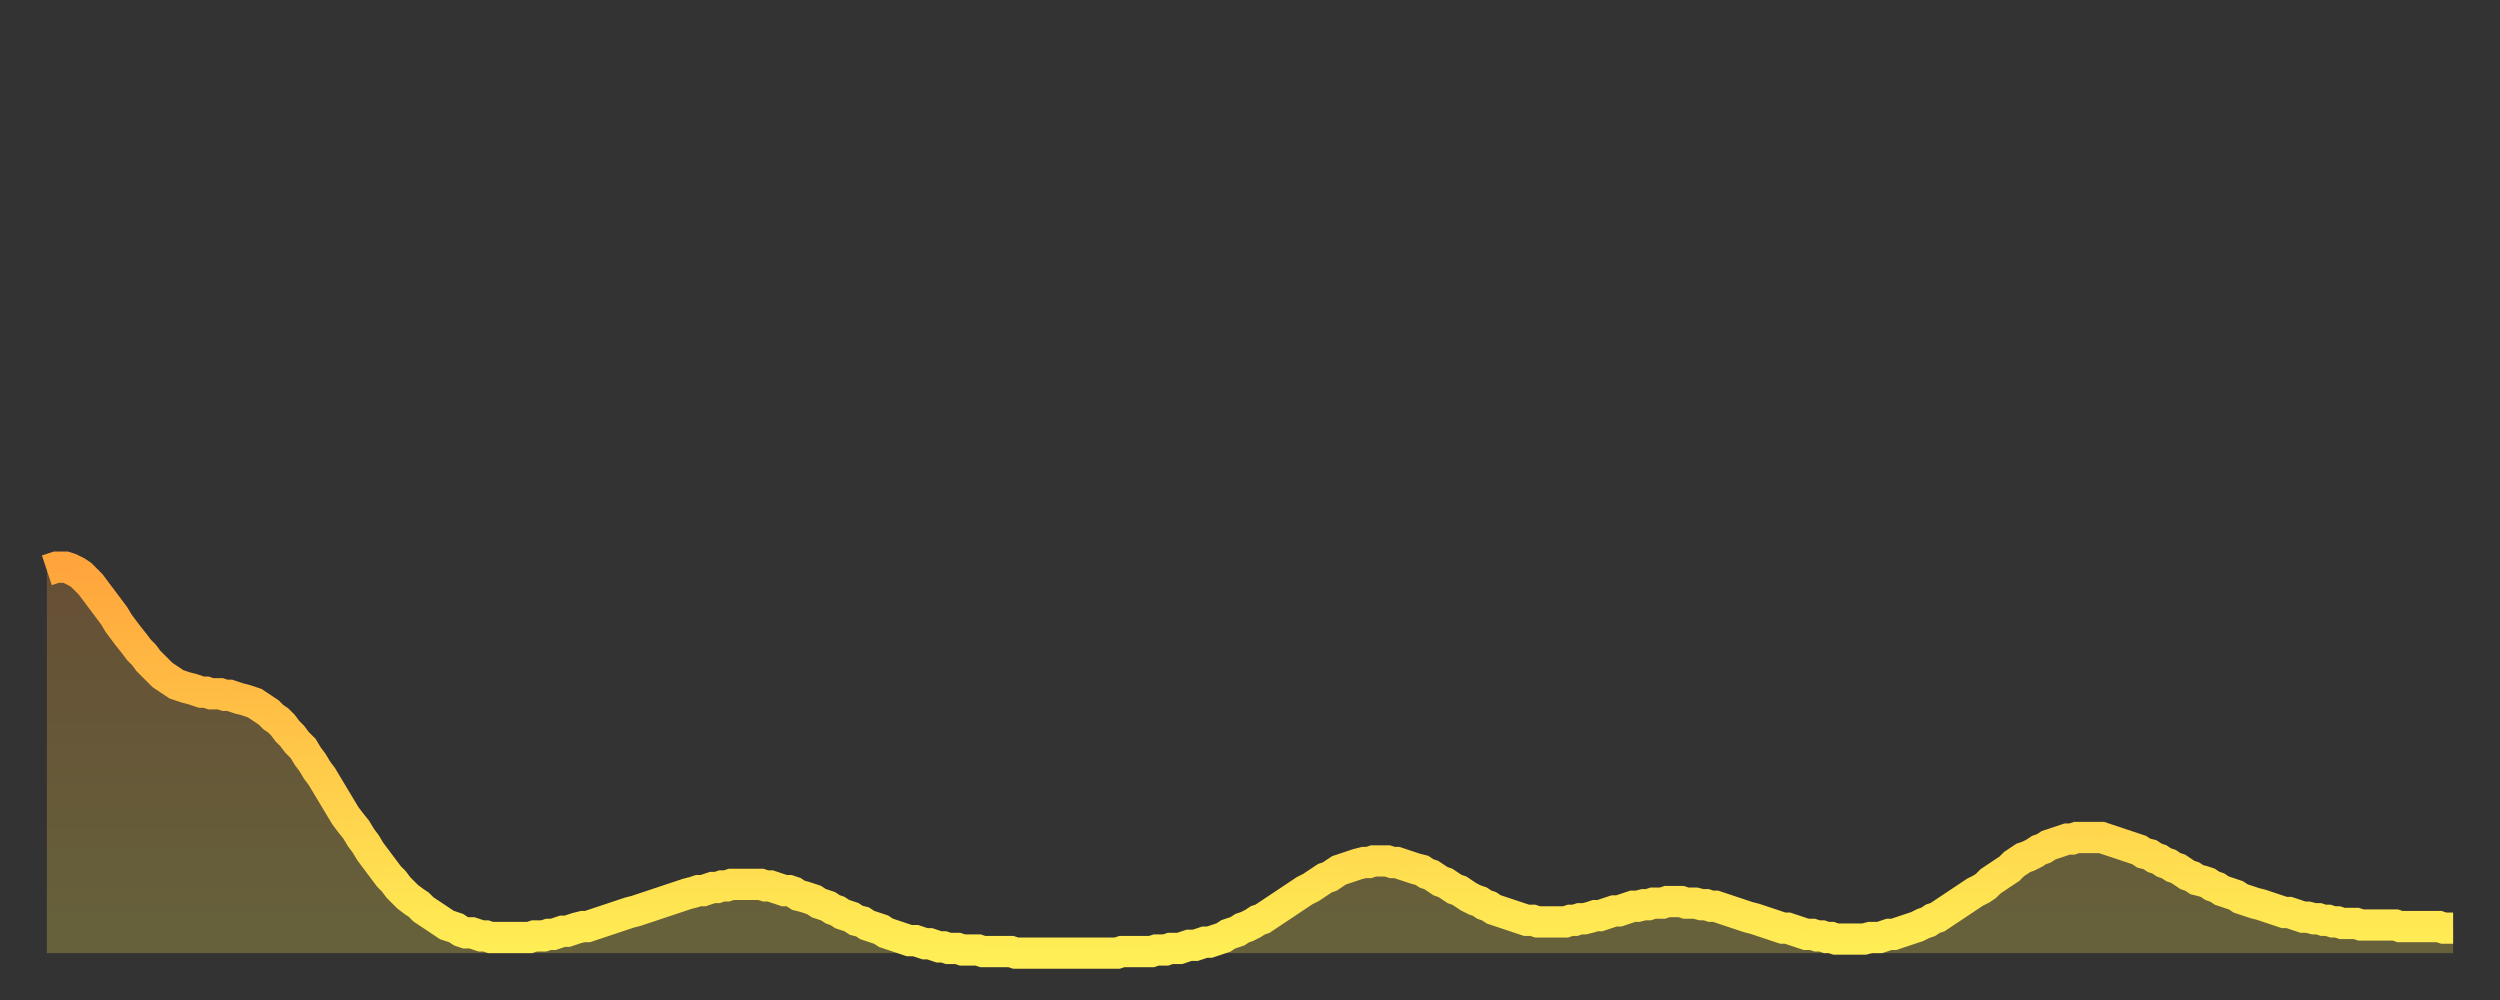 <?xml version="1.0" encoding="utf-8" ?>
<svg baseProfile="full" height="64" version="1.1" width="160" xmlns="http://www.w3.org/2000/svg" xmlns:ev="http://www.w3.org/2001/xml-events" xmlns:xlink="http://www.w3.org/1999/xlink"><rect width="100%" height="100%" fill="#333333" stroke="none"/><defs><linearGradient id="id1006524" x1="0" x2="0" y1="0" y2="1"><stop offset="0%" stop-color="#ffa53c" /><stop offset="50%" stop-color="#ffc949" /><stop offset="100%" stop-color="#ffee55" /></linearGradient></defs><g transform="translate(3,3)"><g><path d="M 0.0 33.5 0.3 33.4 0.6 33.3 0.9 33.3 1.2 33.3 1.5 33.4 1.9 33.6 2.2 33.8 2.5 34.1 2.8 34.4 3.1 34.8 3.4 35.2 3.7 35.6 4.0 36.0 4.3 36.4 4.6 36.9 4.9 37.3 5.2 37.7 5.6 38.2 5.9 38.6 6.2 38.9 6.5 39.3 6.8 39.6 7.1 39.9 7.4 40.2 7.7 40.4 8.0 40.6 8.3 40.8 8.6 40.9 8.9 41.0 9.3 41.1 9.6 41.2 9.9 41.3 10.2 41.3 10.5 41.4 10.8 41.4 11.1 41.4 11.4 41.5 11.7 41.5 12.0 41.6 12.3 41.7 12.7 41.8 13.0 41.9 13.3 42.0 13.6 42.2 13.9 42.4 14.2 42.6 14.5 42.9 14.8 43.1 15.1 43.4 15.4 43.8 15.7 44.1 16.0 44.5 16.4 44.9 16.7 45.4 17.0 45.8 17.3 46.3 17.6 46.7 17.9 47.2 18.2 47.7 18.5 48.2 18.8 48.7 19.1 49.2 19.4 49.6 19.8 50.1 20.1 50.6 20.4 51.0 20.7 51.5 21.0 51.9 21.3 52.3 21.6 52.7 21.9 53.1 22.2 53.4 22.5 53.8 22.8 54.1 23.1 54.4 23.5 54.7 23.8 54.9 24.1 55.2 24.4 55.4 24.7 55.6 25.0 55.8 25.3 56.0 25.6 56.2 25.9 56.3 26.2 56.4 26.5 56.6 26.8 56.7 27.2 56.7 27.5 56.8 27.8 56.9 28.1 56.9 28.4 57.0 28.7 57.0 29.0 57.0 29.3 57.0 29.6 57.0 29.9 57.0 30.2 57.0 30.6 57.0 30.9 57.0 31.2 56.9 31.5 56.9 31.8 56.9 32.1 56.8 32.4 56.8 32.7 56.7 33.0 56.6 33.3 56.6 33.6 56.5 33.9 56.4 34.3 56.3 34.6 56.3 34.9 56.2 35.2 56.1 35.5 56.0 35.8 55.9 36.1 55.8 36.4 55.7 36.7 55.6 37.0 55.5 37.3 55.4 37.7 55.3 38.0 55.2 38.3 55.1 38.6 55.0 38.9 54.9 39.2 54.8 39.5 54.7 39.8 54.6 40.1 54.5 40.4 54.4 40.7 54.3 41.0 54.2 41.4 54.1 41.7 54.0 42.0 54.0 42.3 53.9 42.6 53.8 42.9 53.8 43.2 53.7 43.5 53.7 43.8 53.6 44.1 53.6 44.4 53.6 44.7 53.6 45.1 53.6 45.4 53.6 45.7 53.6 46.0 53.7 46.3 53.7 46.6 53.8 46.9 53.9 47.2 54.0 47.5 54.0 47.8 54.1 48.1 54.3 48.5 54.4 48.8 54.5 49.1 54.6 49.4 54.8 49.7 54.9 50.0 55.0 50.3 55.2 50.6 55.3 50.9 55.5 51.2 55.6 51.5 55.7 51.8 55.9 52.2 56.0 52.5 56.2 52.8 56.3 53.1 56.4 53.4 56.5 53.7 56.7 54.0 56.8 54.3 56.9 54.6 57.0 54.9 57.1 55.2 57.2 55.6 57.2 55.9 57.3 56.2 57.4 56.5 57.4 56.8 57.5 57.1 57.6 57.4 57.6 57.7 57.7 58.0 57.7 58.3 57.7 58.6 57.8 58.9 57.8 59.3 57.8 59.6 57.8 59.9 57.9 60.2 57.9 60.5 57.9 60.8 57.9 61.1 57.9 61.4 57.9 61.7 57.9 62.0 58.0 62.3 58.0 62.6 58.0 63.0 58.0 63.3 58.0 63.6 58.0 63.9 58.0 64.2 58.0 64.5 58.0 64.8 58.0 65.1 58.0 65.4 58.0 65.7 58.0 66.0 58.0 66.4 58.0 66.7 58.0 67.0 58.0 67.3 58.0 67.6 58.0 67.9 58.0 68.2 58.0 68.5 58.0 68.8 57.9 69.1 57.9 69.4 57.9 69.7 57.9 70.1 57.9 70.4 57.9 70.7 57.9 71.0 57.8 71.3 57.8 71.6 57.8 71.9 57.7 72.2 57.7 72.5 57.7 72.8 57.6 73.1 57.5 73.5 57.5 73.8 57.4 74.1 57.3 74.4 57.3 74.7 57.2 75.0 57.1 75.3 57.0 75.6 56.8 75.9 56.7 76.2 56.6 76.5 56.4 76.8 56.3 77.2 56.1 77.5 55.9 77.8 55.8 78.1 55.6 78.4 55.4 78.7 55.2 79.0 55.0 79.3 54.8 79.6 54.6 79.9 54.4 80.2 54.2 80.5 54.0 80.9 53.8 81.2 53.6 81.5 53.4 81.8 53.2 82.1 53.1 82.4 52.9 82.7 52.7 83.0 52.6 83.3 52.5 83.6 52.4 83.9 52.3 84.3 52.2 84.6 52.2 84.9 52.1 85.2 52.1 85.5 52.1 85.8 52.1 86.1 52.2 86.4 52.2 86.7 52.3 87.0 52.4 87.3 52.5 87.6 52.6 88.0 52.7 88.3 52.9 88.6 53.0 88.9 53.2 89.2 53.4 89.5 53.5 89.8 53.7 90.1 53.9 90.4 54.0 90.7 54.2 91.0 54.4 91.4 54.6 91.7 54.7 92.0 54.9 92.3 55.0 92.6 55.2 92.9 55.3 93.2 55.4 93.5 55.5 93.8 55.6 94.1 55.7 94.4 55.8 94.7 55.9 95.1 55.9 95.4 56.0 95.7 56.0 96.0 56.0 96.3 56.0 96.6 56.0 96.9 56.0 97.2 56.0 97.5 55.9 97.8 55.9 98.1 55.8 98.4 55.8 98.8 55.7 99.1 55.6 99.4 55.6 99.7 55.5 100.0 55.4 100.3 55.3 100.6 55.3 100.9 55.2 101.2 55.1 101.5 55.0 101.8 55.0 102.2 54.9 102.5 54.9 102.8 54.8 103.1 54.8 103.4 54.8 103.7 54.7 104.0 54.7 104.3 54.7 104.6 54.7 104.9 54.8 105.2 54.8 105.5 54.8 105.9 54.9 106.2 54.9 106.5 55.0 106.8 55.0 107.1 55.1 107.4 55.2 107.7 55.3 108.0 55.4 108.3 55.5 108.6 55.6 108.9 55.7 109.3 55.8 109.6 55.9 109.9 56.0 110.2 56.1 110.5 56.2 110.8 56.3 111.1 56.4 111.4 56.4 111.7 56.5 112.0 56.6 112.3 56.7 112.6 56.8 113.0 56.8 113.3 56.9 113.6 56.9 113.9 57.0 114.2 57.0 114.5 57.1 114.8 57.1 115.1 57.1 115.4 57.1 115.7 57.1 116.0 57.1 116.3 57.1 116.7 57.0 117.0 57.0 117.3 57.0 117.6 56.9 117.9 56.8 118.2 56.8 118.5 56.7 118.8 56.6 119.1 56.5 119.4 56.4 119.7 56.3 120.1 56.1 120.4 56.0 120.7 55.8 121.0 55.7 121.3 55.5 121.6 55.3 121.9 55.1 122.2 54.9 122.5 54.7 122.8 54.5 123.1 54.3 123.4 54.1 123.8 53.9 124.1 53.7 124.4 53.4 124.7 53.2 125.0 53.0 125.3 52.8 125.6 52.6 125.9 52.3 126.2 52.1 126.5 51.9 126.8 51.8 127.2 51.6 127.5 51.4 127.8 51.3 128.1 51.1 128.4 51.0 128.7 50.9 129.0 50.8 129.3 50.7 129.6 50.7 129.9 50.6 130.2 50.6 130.5 50.6 130.9 50.6 131.2 50.6 131.5 50.6 131.8 50.7 132.1 50.8 132.4 50.9 132.7 51.0 133.0 51.1 133.3 51.2 133.6 51.3 133.9 51.4 134.2 51.6 134.6 51.7 134.9 51.9 135.2 52.0 135.5 52.2 135.8 52.3 136.1 52.5 136.4 52.6 136.7 52.8 137.0 53.0 137.3 53.1 137.6 53.3 138.0 53.4 138.3 53.5 138.6 53.7 138.9 53.8 139.2 54.0 139.5 54.1 139.8 54.2 140.1 54.3 140.4 54.5 140.7 54.6 141.0 54.7 141.3 54.8 141.7 54.9 142.0 55.0 142.3 55.1 142.6 55.2 142.9 55.3 143.2 55.4 143.5 55.4 143.8 55.5 144.1 55.6 144.4 55.7 144.7 55.7 145.1 55.8 145.4 55.8 145.7 55.9 146.0 55.9 146.3 56.0 146.6 56.0 146.9 56.1 147.2 56.1 147.5 56.1 147.8 56.1 148.1 56.2 148.4 56.2 148.8 56.2 149.1 56.2 149.4 56.2 149.7 56.2 150.0 56.2 150.3 56.2 150.6 56.3 150.9 56.3 151.2 56.3 151.5 56.3 151.8 56.3 152.1 56.3 152.5 56.3 152.8 56.3 153.1 56.3 153.4 56.4 153.7 56.4 154.0 56.4" fill="none" id="graph-curve" opacity="1" stroke="url(#id1006524)" stroke-width="2" /><path d="M 0 58 L 0.0 33.5 0.3 33.4 0.6 33.3 0.9 33.3 1.2 33.3 1.5 33.4 1.9 33.6 2.2 33.8 2.5 34.1 2.8 34.4 3.1 34.8 3.4 35.2 3.7 35.6 4.0 36.0 4.3 36.4 4.6 36.9 4.9 37.3 5.2 37.7 5.6 38.2 5.9 38.6 6.2 38.9 6.5 39.3 6.8 39.6 7.1 39.9 7.4 40.2 7.7 40.4 8.0 40.6 8.3 40.8 8.6 40.9 8.9 41.0 9.3 41.1 9.6 41.2 9.9 41.3 10.2 41.3 10.5 41.4 10.8 41.4 11.1 41.4 11.4 41.5 11.7 41.5 12.0 41.6 12.3 41.7 12.7 41.8 13.0 41.9 13.3 42.0 13.6 42.2 13.9 42.4 14.2 42.6 14.5 42.9 14.8 43.1 15.1 43.4 15.4 43.8 15.7 44.1 16.0 44.5 16.4 44.9 16.7 45.4 17.0 45.8 17.3 46.3 17.6 46.7 17.9 47.2 18.2 47.7 18.5 48.2 18.8 48.7 19.1 49.2 19.4 49.6 19.8 50.1 20.1 50.6 20.4 51.0 20.7 51.5 21.0 51.9 21.3 52.3 21.6 52.7 21.9 53.1 22.2 53.4 22.5 53.8 22.8 54.1 23.1 54.4 23.5 54.7 23.8 54.9 24.1 55.2 24.4 55.4 24.7 55.6 25.0 55.8 25.3 56.0 25.6 56.2 25.9 56.3 26.2 56.4 26.5 56.6 26.8 56.7 27.2 56.7 27.5 56.8 27.8 56.9 28.1 56.9 28.4 57.0 28.7 57.0 29.0 57.0 29.3 57.0 29.6 57.0 29.9 57.0 30.2 57.0 30.6 57.0 30.9 57.0 31.2 56.9 31.5 56.9 31.8 56.9 32.1 56.8 32.4 56.8 32.7 56.7 33.0 56.6 33.3 56.6 33.6 56.5 33.9 56.4 34.3 56.3 34.6 56.3 34.9 56.2 35.2 56.1 35.5 56.0 35.8 55.9 36.1 55.8 36.4 55.7 36.7 55.6 37.0 55.5 37.3 55.4 37.7 55.3 38.0 55.2 38.3 55.1 38.6 55.0 38.9 54.9 39.2 54.8 39.5 54.7 39.8 54.6 40.1 54.5 40.4 54.4 40.7 54.3 41.0 54.2 41.4 54.1 41.7 54.0 42.0 54.0 42.3 53.9 42.6 53.8 42.9 53.8 43.2 53.7 43.5 53.7 43.8 53.6 44.1 53.6 44.4 53.6 44.7 53.6 45.1 53.6 45.4 53.6 45.7 53.6 46.0 53.7 46.3 53.7 46.6 53.8 46.9 53.9 47.2 54.0 47.5 54.0 47.8 54.1 48.1 54.3 48.5 54.4 48.8 54.5 49.1 54.6 49.4 54.8 49.7 54.9 50.0 55.0 50.3 55.2 50.6 55.3 50.9 55.5 51.2 55.6 51.5 55.7 51.8 55.9 52.2 56.0 52.5 56.2 52.8 56.3 53.1 56.4 53.4 56.5 53.7 56.7 54.0 56.8 54.3 56.9 54.6 57.0 54.9 57.1 55.2 57.2 55.6 57.2 55.9 57.3 56.2 57.4 56.5 57.4 56.8 57.5 57.1 57.6 57.4 57.6 57.7 57.7 58.0 57.7 58.3 57.7 58.6 57.8 58.9 57.8 59.3 57.8 59.6 57.8 59.9 57.9 60.2 57.9 60.5 57.9 60.8 57.9 61.1 57.9 61.4 57.9 61.7 57.9 62.0 58.0 62.3 58.0 62.6 58.0 63.0 58.0 63.3 58.0 63.6 58.0 63.9 58.0 64.2 58.0 64.5 58.0 64.8 58.0 65.1 58.0 65.4 58.0 65.7 58.0 66.0 58.0 66.4 58.0 66.7 58.0 67.0 58.0 67.3 58.0 67.6 58.0 67.9 58.0 68.2 58.0 68.5 58.0 68.8 57.9 69.1 57.9 69.4 57.9 69.7 57.9 70.1 57.9 70.4 57.9 70.7 57.9 71.0 57.8 71.3 57.8 71.6 57.8 71.9 57.7 72.2 57.7 72.5 57.7 72.8 57.6 73.1 57.5 73.5 57.5 73.8 57.4 74.1 57.3 74.4 57.3 74.7 57.2 75.0 57.1 75.3 57.0 75.6 56.8 75.9 56.7 76.2 56.6 76.5 56.4 76.8 56.3 77.2 56.1 77.5 55.9 77.8 55.8 78.1 55.6 78.4 55.4 78.7 55.2 79.0 55.0 79.3 54.8 79.6 54.6 79.9 54.4 80.2 54.2 80.5 54.0 80.9 53.8 81.2 53.6 81.5 53.4 81.8 53.2 82.1 53.1 82.4 52.9 82.7 52.7 83.0 52.6 83.3 52.5 83.6 52.4 83.9 52.3 84.3 52.2 84.6 52.2 84.9 52.1 85.2 52.1 85.5 52.1 85.8 52.1 86.1 52.2 86.4 52.2 86.7 52.3 87.0 52.4 87.3 52.5 87.6 52.6 88.0 52.7 88.3 52.9 88.6 53.0 88.9 53.2 89.2 53.4 89.5 53.5 89.8 53.7 90.1 53.9 90.4 54.0 90.7 54.2 91.0 54.4 91.4 54.6 91.7 54.7 92.0 54.9 92.3 55.0 92.6 55.2 92.9 55.3 93.2 55.4 93.5 55.5 93.8 55.6 94.1 55.7 94.4 55.8 94.7 55.9 95.1 55.9 95.4 56.0 95.7 56.0 96.0 56.0 96.3 56.0 96.6 56.0 96.9 56.0 97.2 56.0 97.5 55.9 97.8 55.9 98.1 55.8 98.4 55.8 98.8 55.7 99.1 55.6 99.4 55.6 99.7 55.5 100.0 55.4 100.3 55.3 100.6 55.3 100.9 55.2 101.2 55.1 101.5 55.0 101.8 55.0 102.2 54.9 102.5 54.9 102.8 54.8 103.1 54.8 103.4 54.8 103.7 54.7 104.0 54.7 104.3 54.7 104.6 54.7 104.9 54.8 105.2 54.8 105.5 54.8 105.9 54.9 106.2 54.9 106.5 55.0 106.8 55.0 107.1 55.1 107.4 55.2 107.7 55.3 108.0 55.4 108.3 55.5 108.6 55.6 108.9 55.7 109.3 55.8 109.6 55.9 109.9 56.0 110.2 56.1 110.5 56.2 110.8 56.3 111.1 56.4 111.4 56.4 111.7 56.5 112.0 56.6 112.3 56.7 112.6 56.8 113.0 56.8 113.3 56.9 113.6 56.9 113.9 57.0 114.2 57.0 114.5 57.1 114.8 57.1 115.1 57.1 115.4 57.1 115.7 57.1 116.0 57.1 116.3 57.1 116.7 57.0 117.0 57.0 117.3 57.0 117.6 56.9 117.9 56.8 118.2 56.8 118.5 56.7 118.8 56.6 119.1 56.5 119.4 56.4 119.7 56.3 120.1 56.1 120.4 56.0 120.7 55.8 121.0 55.7 121.3 55.5 121.6 55.3 121.9 55.1 122.2 54.9 122.5 54.7 122.8 54.5 123.1 54.3 123.4 54.1 123.8 53.9 124.1 53.7 124.4 53.4 124.7 53.2 125.0 53.0 125.3 52.8 125.6 52.6 125.9 52.3 126.2 52.1 126.5 51.9 126.8 51.8 127.2 51.6 127.5 51.4 127.8 51.3 128.1 51.1 128.4 51.0 128.7 50.9 129.0 50.8 129.3 50.7 129.6 50.7 129.9 50.6 130.2 50.6 130.5 50.6 130.9 50.6 131.2 50.6 131.5 50.6 131.8 50.7 132.1 50.8 132.4 50.9 132.7 51.0 133.0 51.1 133.3 51.2 133.6 51.3 133.9 51.4 134.2 51.6 134.6 51.7 134.9 51.9 135.2 52.0 135.5 52.2 135.8 52.3 136.1 52.5 136.4 52.6 136.7 52.8 137.0 53.0 137.3 53.1 137.6 53.3 138.0 53.4 138.3 53.5 138.6 53.7 138.9 53.8 139.2 54.0 139.5 54.1 139.8 54.2 140.1 54.3 140.4 54.5 140.7 54.6 141.0 54.7 141.3 54.8 141.7 54.9 142.0 55.0 142.3 55.1 142.6 55.2 142.9 55.3 143.2 55.4 143.5 55.4 143.8 55.5 144.1 55.6 144.4 55.7 144.7 55.7 145.1 55.8 145.4 55.8 145.7 55.9 146.0 55.9 146.3 56.0 146.6 56.0 146.9 56.1 147.2 56.1 147.5 56.1 147.8 56.1 148.1 56.2 148.4 56.2 148.8 56.2 149.1 56.2 149.4 56.2 149.7 56.2 150.0 56.2 150.3 56.2 150.6 56.3 150.9 56.3 151.2 56.3 151.5 56.3 151.8 56.3 152.1 56.3 152.5 56.3 152.8 56.3 153.1 56.3 153.4 56.4 153.7 56.4 154.0 56.4 154 58" fill="url(#id1006524)" fill-opacity=".25" id="graph-shadow" /></g></g></svg>